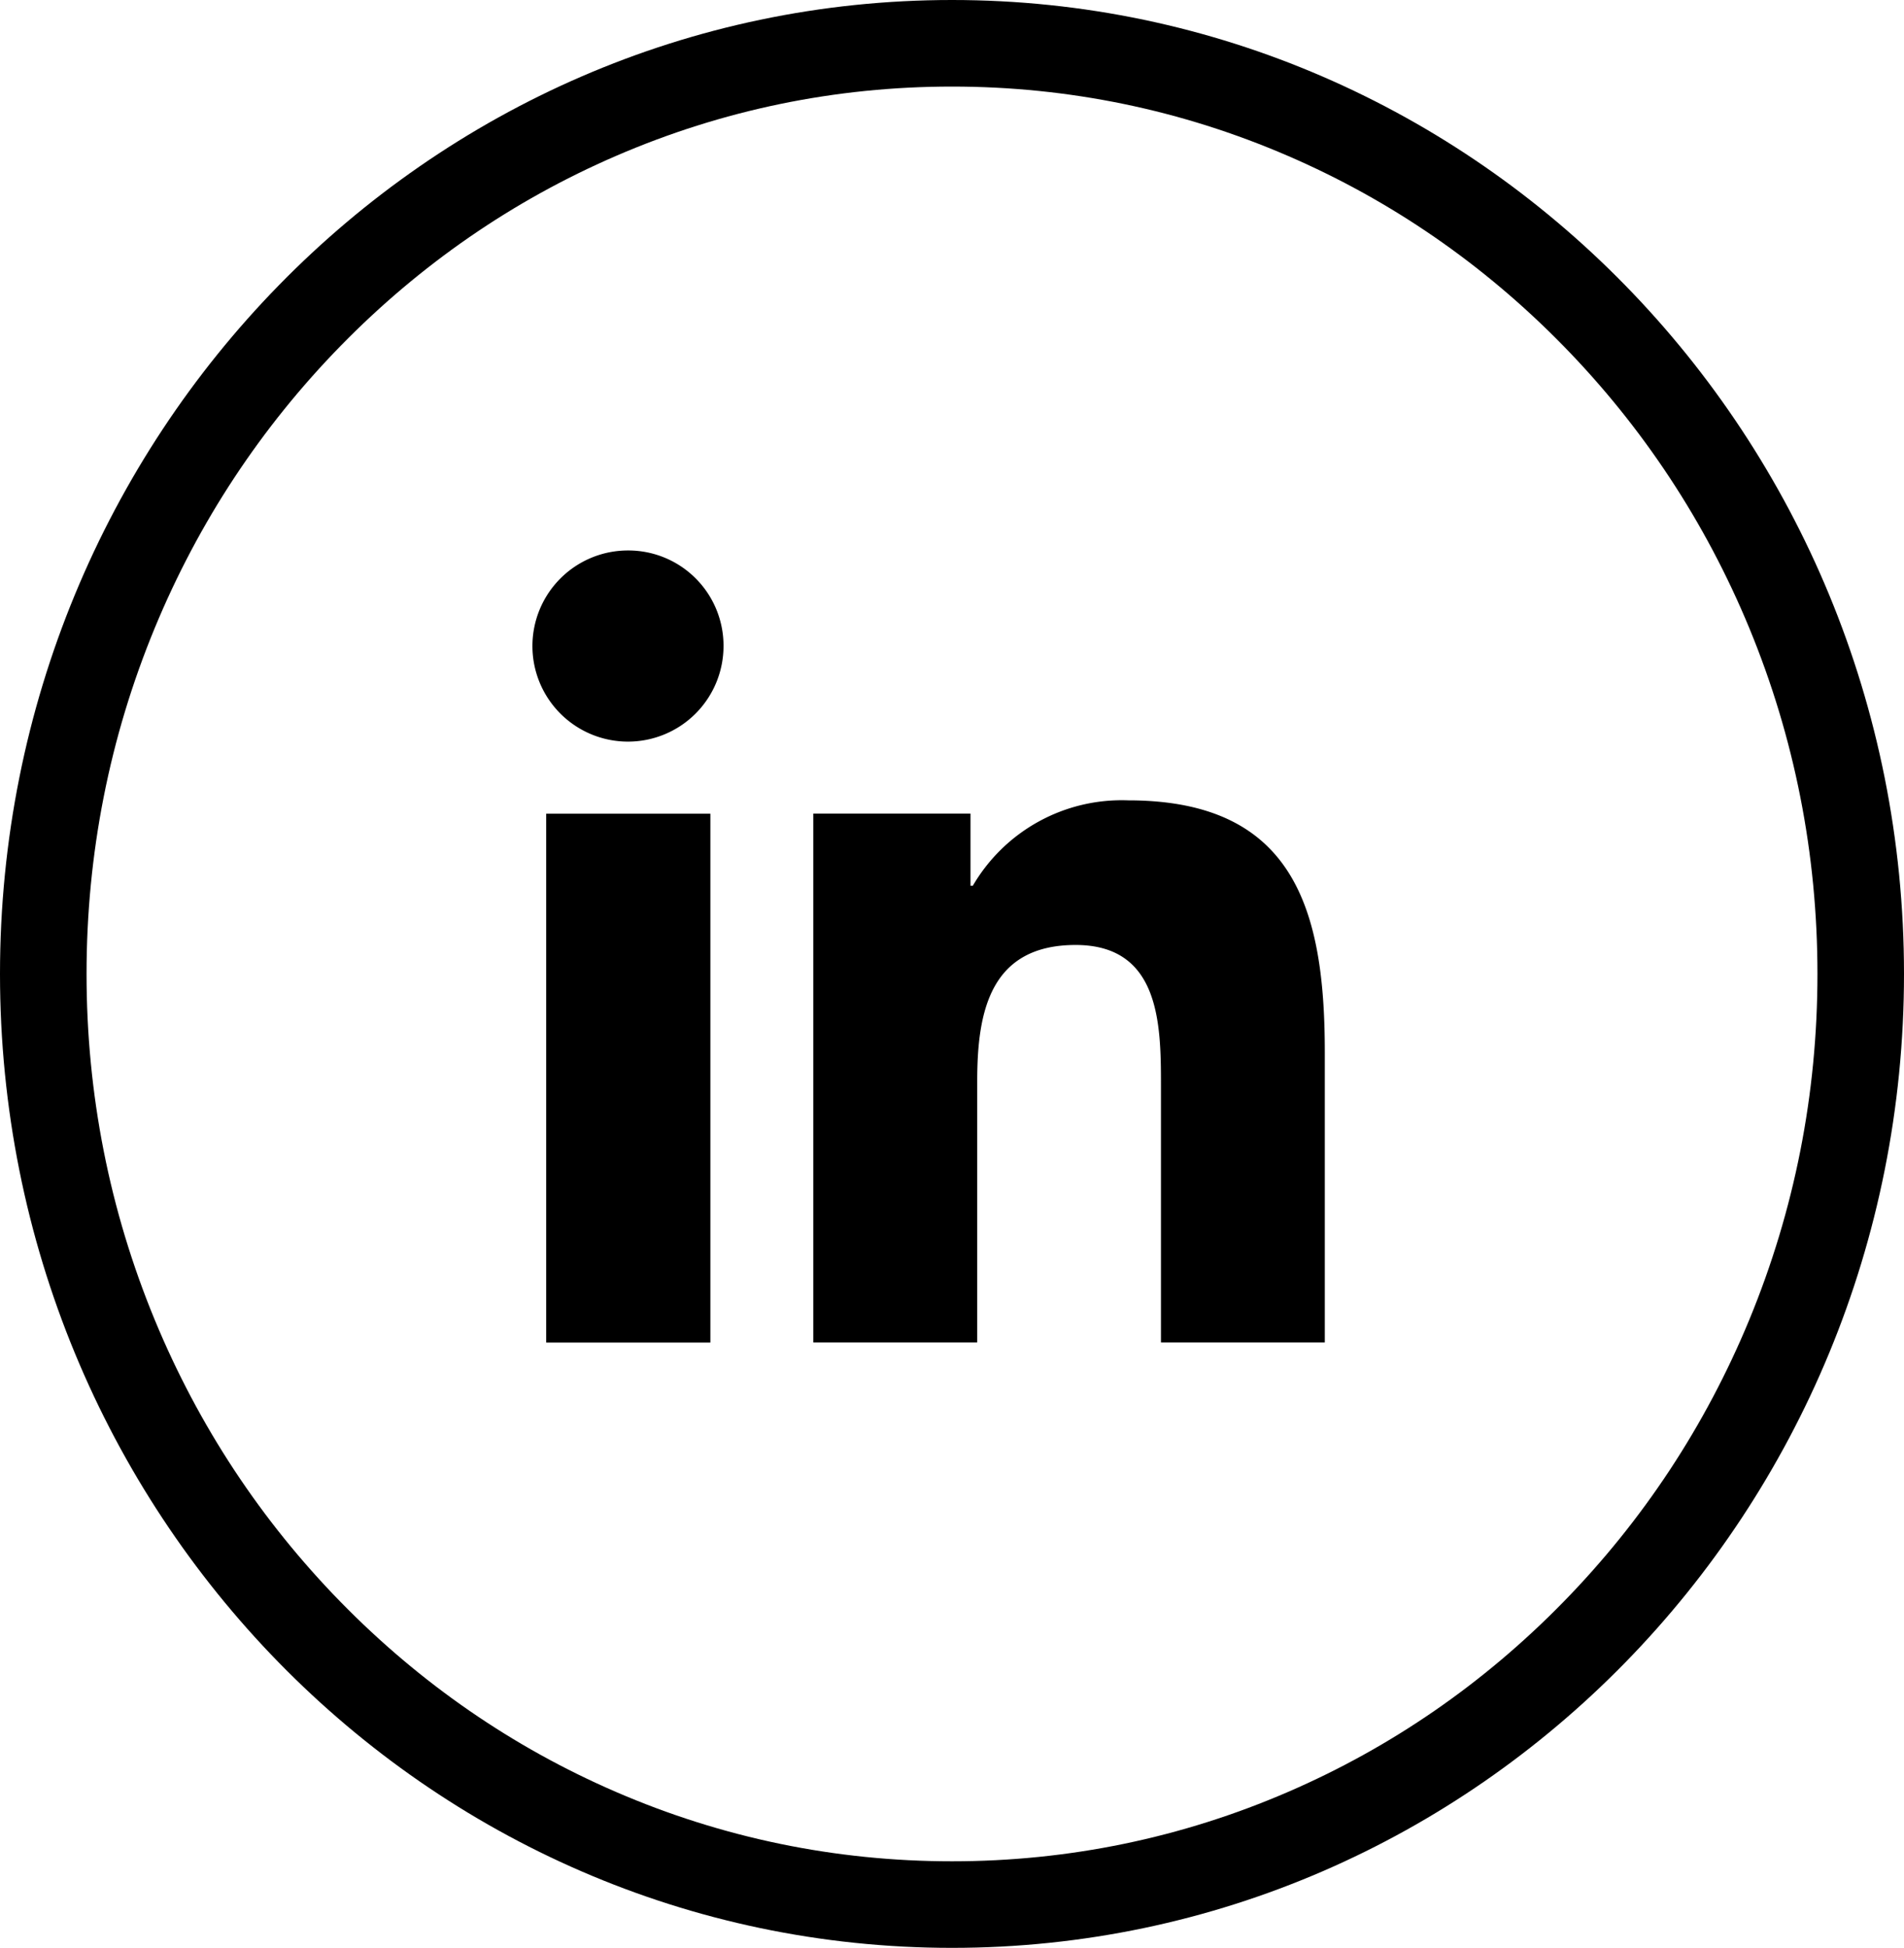 <svg xmlns="http://www.w3.org/2000/svg" width="44" height="45" viewBox="0 0 44 45">
  <g id="Group_49" data-name="Group 49" transform="translate(-0.231)">
    <g id="Path_78" data-name="Path 78" transform="translate(0.231)" fill="none">
      <path d="M22,0A22.254,22.254,0,0,1,44,22.5,22.254,22.254,0,0,1,22,45,22.254,22.254,0,0,1,0,22.5,22.254,22.254,0,0,1,22,0Z" stroke="none"/>
      <path d="M 22 2 C 19.305 2 16.691 2.54 14.231 3.604 C 11.85 4.633 9.712 6.109 7.874 7.988 C 6.033 9.871 4.587 12.064 3.577 14.506 C 2.531 17.037 2 19.726 2 22.5 C 2 25.274 2.531 27.963 3.577 30.494 C 4.587 32.936 6.033 35.129 7.874 37.012 C 9.712 38.891 11.85 40.367 14.231 41.396 C 16.691 42.46 19.305 43 22 43 C 24.695 43 27.309 42.46 29.769 41.396 C 32.15 40.367 34.288 38.891 36.126 37.012 C 37.967 35.129 39.413 32.936 40.423 30.494 C 41.469 27.963 42 25.274 42 22.5 C 42 19.726 41.469 17.037 40.423 14.506 C 39.413 12.064 37.967 9.871 36.126 7.988 C 34.288 6.109 32.15 4.633 29.769 3.604 C 27.309 2.54 24.695 2 22 2 M 22 0 C 34.15 0 44 10.074 44 22.5 C 44 34.926 34.15 45 22 45 C 9.85 45 0 34.926 0 22.5 C 0 10.074 9.85 0 22 0 Z" stroke="none" fill="#000"/>
    </g>
    <g id="Group_46" data-name="Group 46" transform="translate(12.551 12.717)">
      <path id="Path_73" data-name="Path 73" d="M192.921,174.1h0v-6.711c0-3.283-.707-5.812-4.545-5.812a3.984,3.984,0,0,0-3.589,1.973h-.053v-1.666H181.1V174.1h3.789v-6.049c0-1.593.3-3.133,2.274-3.133,1.943,0,1.972,1.818,1.972,3.235V174.1Z" transform="translate(-174.626 -155.804)"/>
      <path id="Path_74" data-name="Path 74" d="M8.448,170.176h3.794v12.217H8.448Z" transform="translate(-8.146 -164.094)"/>
      <path id="Path_75" data-name="Path 75" d="M2.2,0a2.208,2.208,0,1,0,2.2,2.2A2.2,2.2,0,0,0,2.2,0Z"/>
    </g>
  </g>
</svg>
